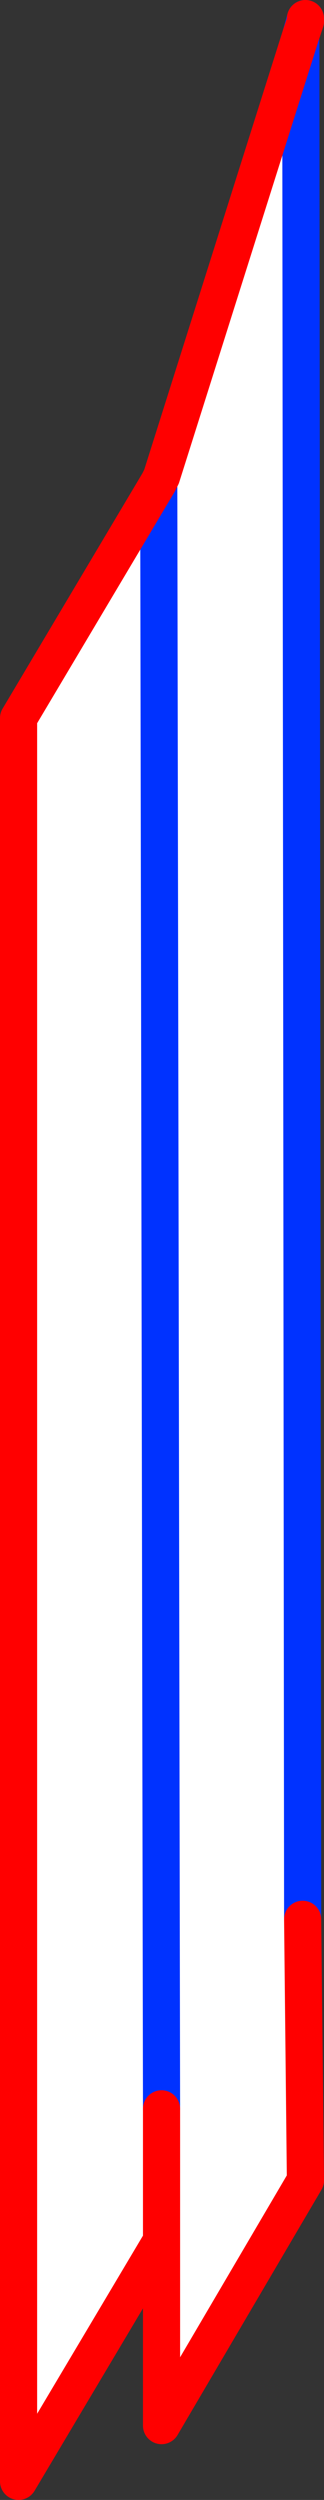 <?xml version="1.0" encoding="UTF-8" standalone="no"?>
<svg xmlns:xlink="http://www.w3.org/1999/xlink" height="134.55px" width="17.45px" xmlns="http://www.w3.org/2000/svg">
  <rect width="100%" height="100%" fill="#333333" stroke="none"/>
  <g transform="matrix(1.0, 0.0, 0.0, 1.0, -339.85, -239.7)">
    <path d="M356.15 343.0 L356.3 357.05 348.55 370.25 348.55 360.3 340.85 373.25 340.85 278.35 348.4 265.65 348.55 265.35 356.05 241.6 356.15 343.0 M348.55 360.3 L348.55 353.2 348.55 360.3 M348.55 353.2 L348.4 265.65 348.55 353.2" fill="#ffffff" fill-rule="evenodd" stroke="none"/>
    <path d="M356.3 240.7 L356.05 241.6 356.15 343.0 M348.4 265.65 L348.55 353.2" fill="none" stroke="#0032ff" stroke-linecap="round" stroke-linejoin="round" stroke-width="2.0"/>
    <path d="M356.05 241.6 L356.3 240.85 356.3 240.7 M356.15 343.0 L356.3 357.05 348.55 370.25 348.55 360.3 340.85 373.25 340.85 278.35 348.4 265.65 348.55 265.35 356.05 241.6 M348.55 353.2 L348.55 360.3" fill="none" stroke="#ff0000" stroke-linecap="round" stroke-linejoin="round" stroke-width="2.0"/>
  </g>
</svg>
